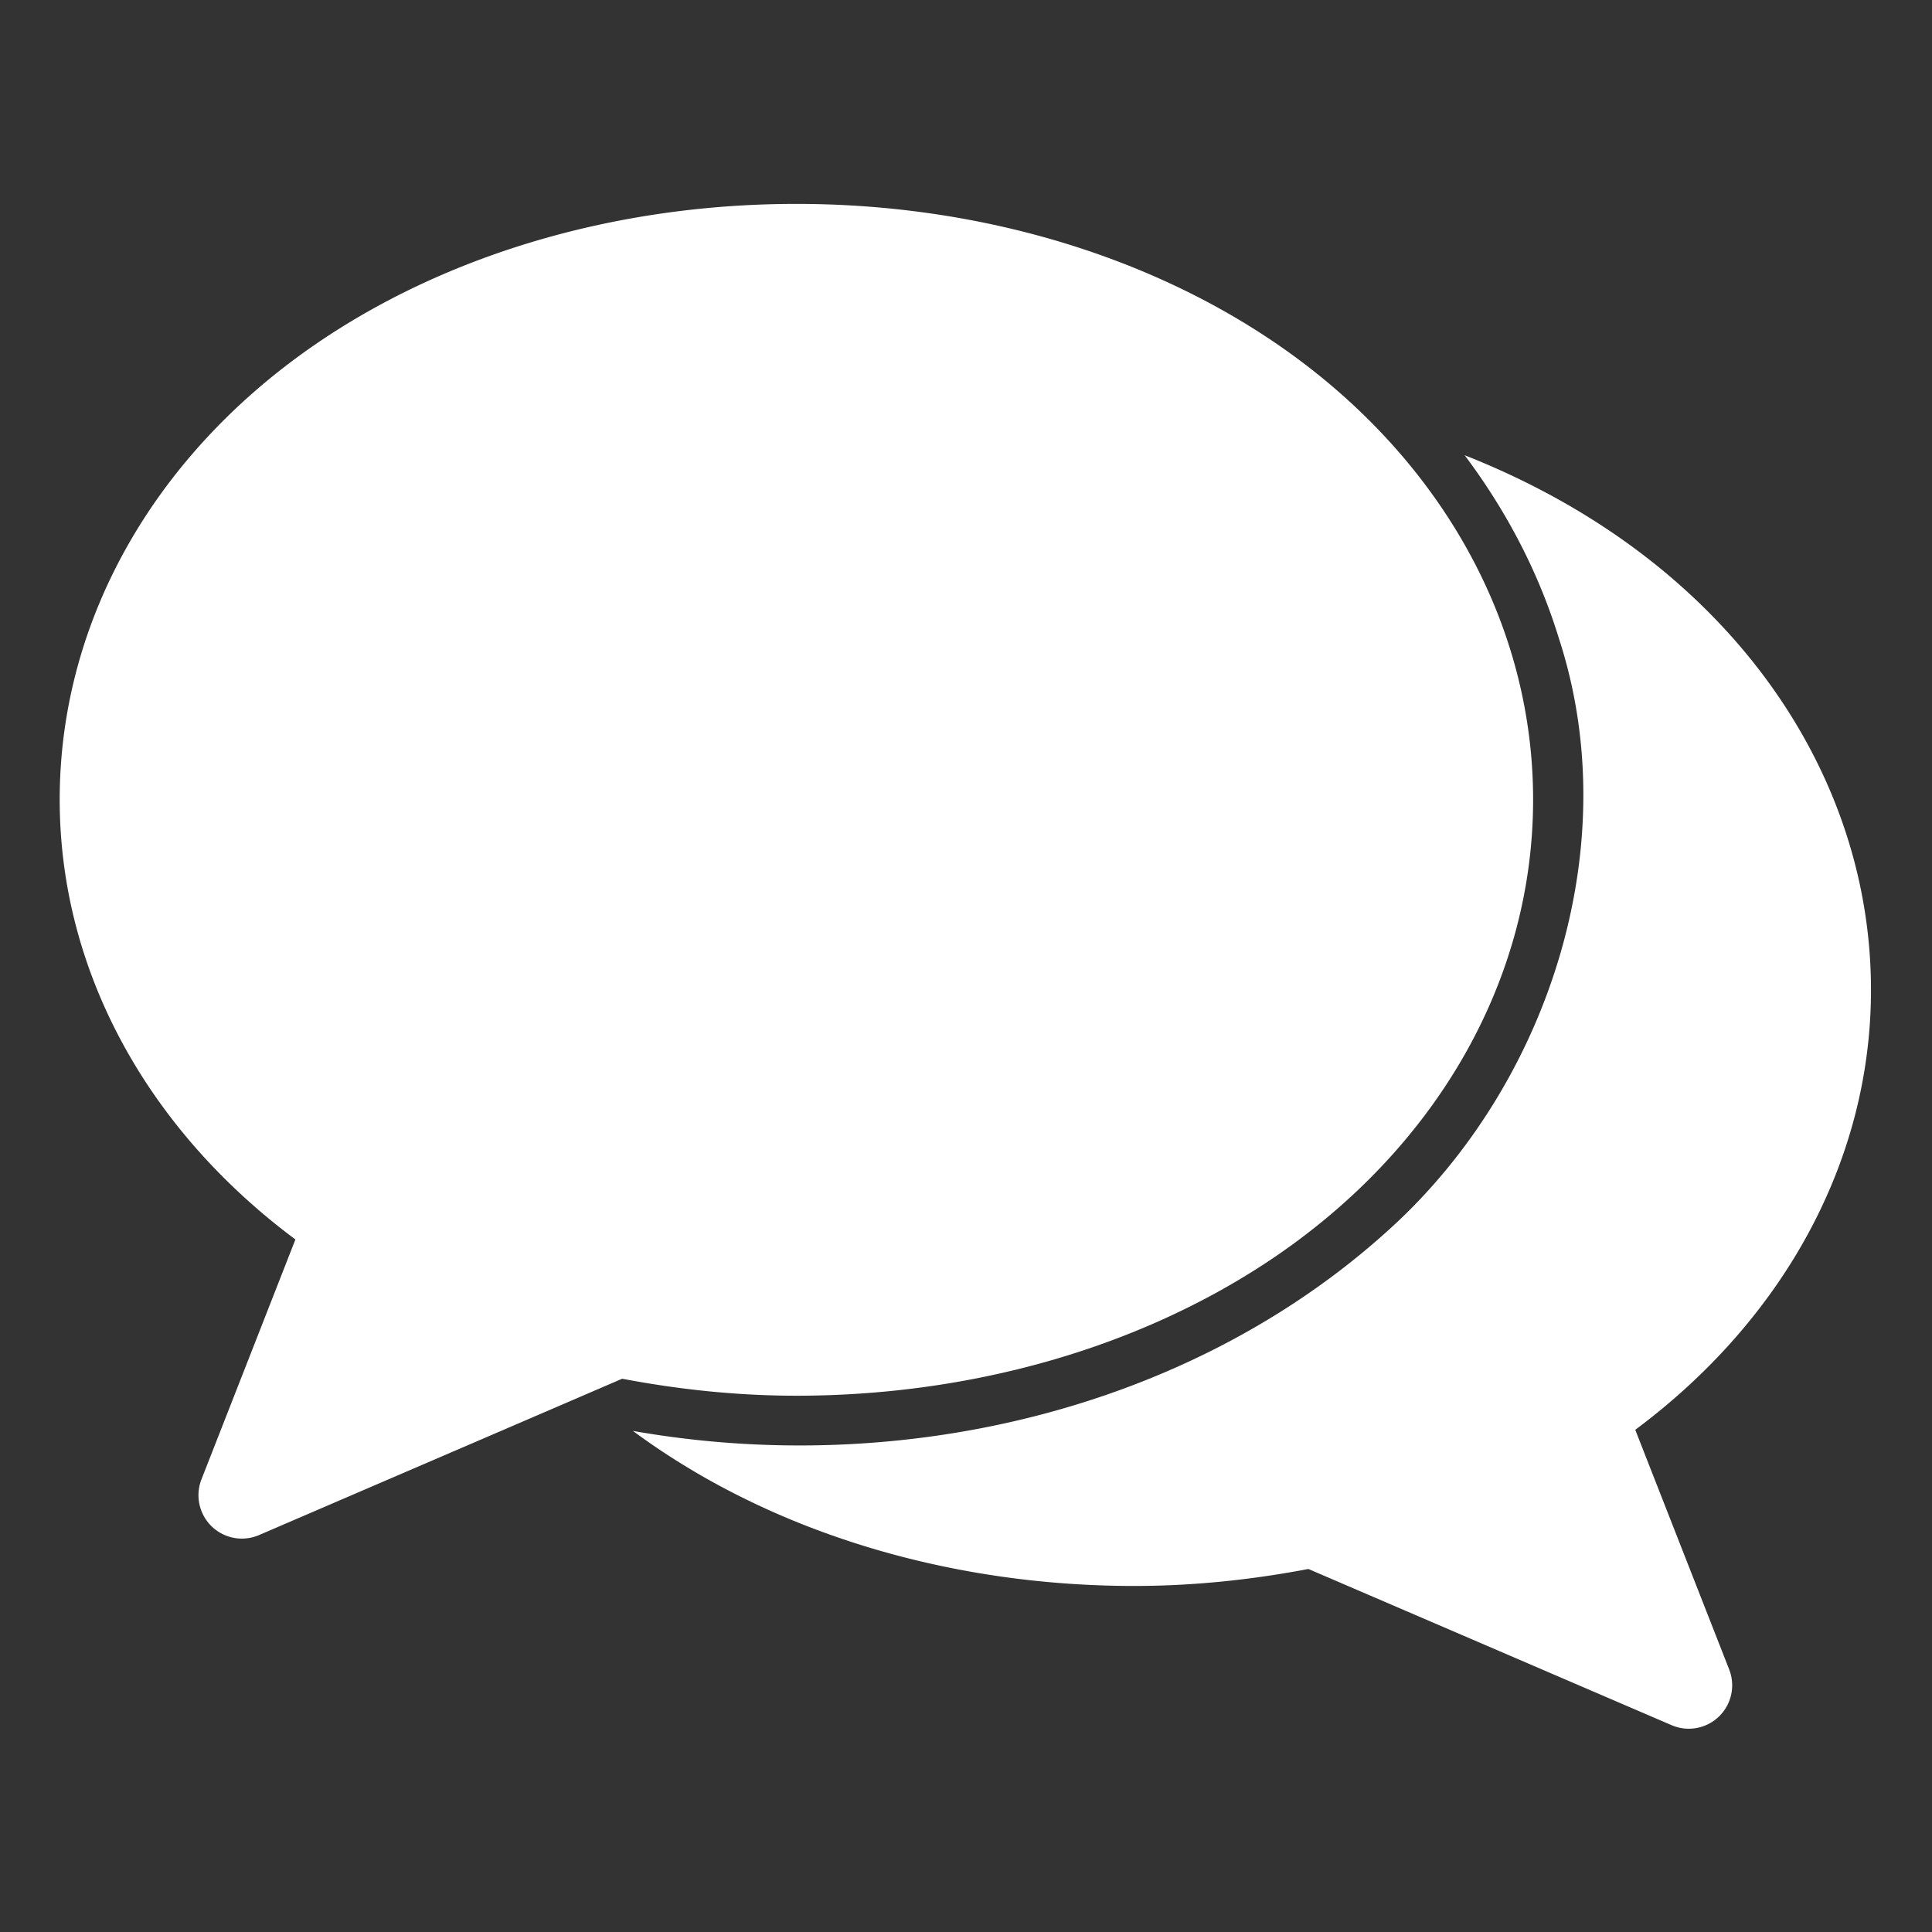 <svg xmlns="http://www.w3.org/2000/svg" viewBox="0 0 512 512"><rect x="0" y="0" width="512" height="512" fill="#333333" stroke="none"/><path d="M-8050.575 3474.9c10.934 14.568 19.553 30.858 24.971 48.53 17.567 53.863-1.931 115.575-42.06 153.944-53.303 50.42-131.875 68.71-203.327 56.09a180.272 180.272 0 0 0 8.03 5.617c34.88 23.06 79.033 35.471 124.826 35.471 15.715 0 31.157-1.65 46.148-4.5l96.296 41.413a11.504 11.504 0 0 0 15.235-14.736l-24.912-63.56c39.21-29.18 62.472-71.212 62.472-116.56 0-48.416-26.221-93.224-70.413-122.444-11.501-7.61-24.018-14.042-37.266-19.265z" style="text-indent:0;text-align:start;line-height:normal;text-transform:none;block-progression:tb;marker:none;-inkscape-font-specification:Sans" transform="matrix(1 0 0 1 8438.726 -3354.256)" font-size="medium" font-style="normal" font-variant="normal" font-weight="400" font-stretch="normal" text-decoration="none" letter-spacing="normal" word-spacing="normal" direction="ltr" writing-mode="lr-tb" text-anchor="start" baseline-shift="baseline" color="#2d2d2d" fill="#ffffff" fill-opacity="1" fill-rule="nonzero" stroke="none" stroke-width="16" visibility="visible" display="inline" overflow="visible" enable-background="accumulate" font-family="Sans" class="fill-4d4d4d"></path><path d="M-8227.688 3856.281c-45.792 0-89.94 12.367-124.812 35.438-44.192 29.22-70.406 74.022-70.406 122.437 0 45.348 23.259 87.382 62.469 116.563l-24.907 63.593a11.504 11.504 0 0 0 15.25 14.75l96.25-41.437c14.991 2.85 30.44 4.5 46.156 4.5 45.793 0 89.964-12.41 124.844-35.469 44.182-29.227 70.407-74.084 70.407-122.5 0-48.419-26.228-93.217-70.407-122.437-34.882-23.068-79.052-35.438-124.843-35.438z" style="text-indent:0;text-align:start;line-height:normal;text-transform:none;block-progression:tb;marker:none;-inkscape-font-specification:Sans" transform="matrix(1 0 0 1 8438.726 -3802.246)" font-size="medium" font-style="normal" font-variant="normal" font-weight="400" font-stretch="normal" text-decoration="none" letter-spacing="normal" word-spacing="normal" direction="ltr" writing-mode="lr-tb" text-anchor="start" baseline-shift="baseline" color="#2d2d2d" fill="#ffffff" fill-opacity="1" fill-rule="nonzero" stroke="none" stroke-width="16" visibility="visible" display="inline" overflow="visible" enable-background="accumulate" font-family="Sans" class="fill-4d4d4d"></path></svg>